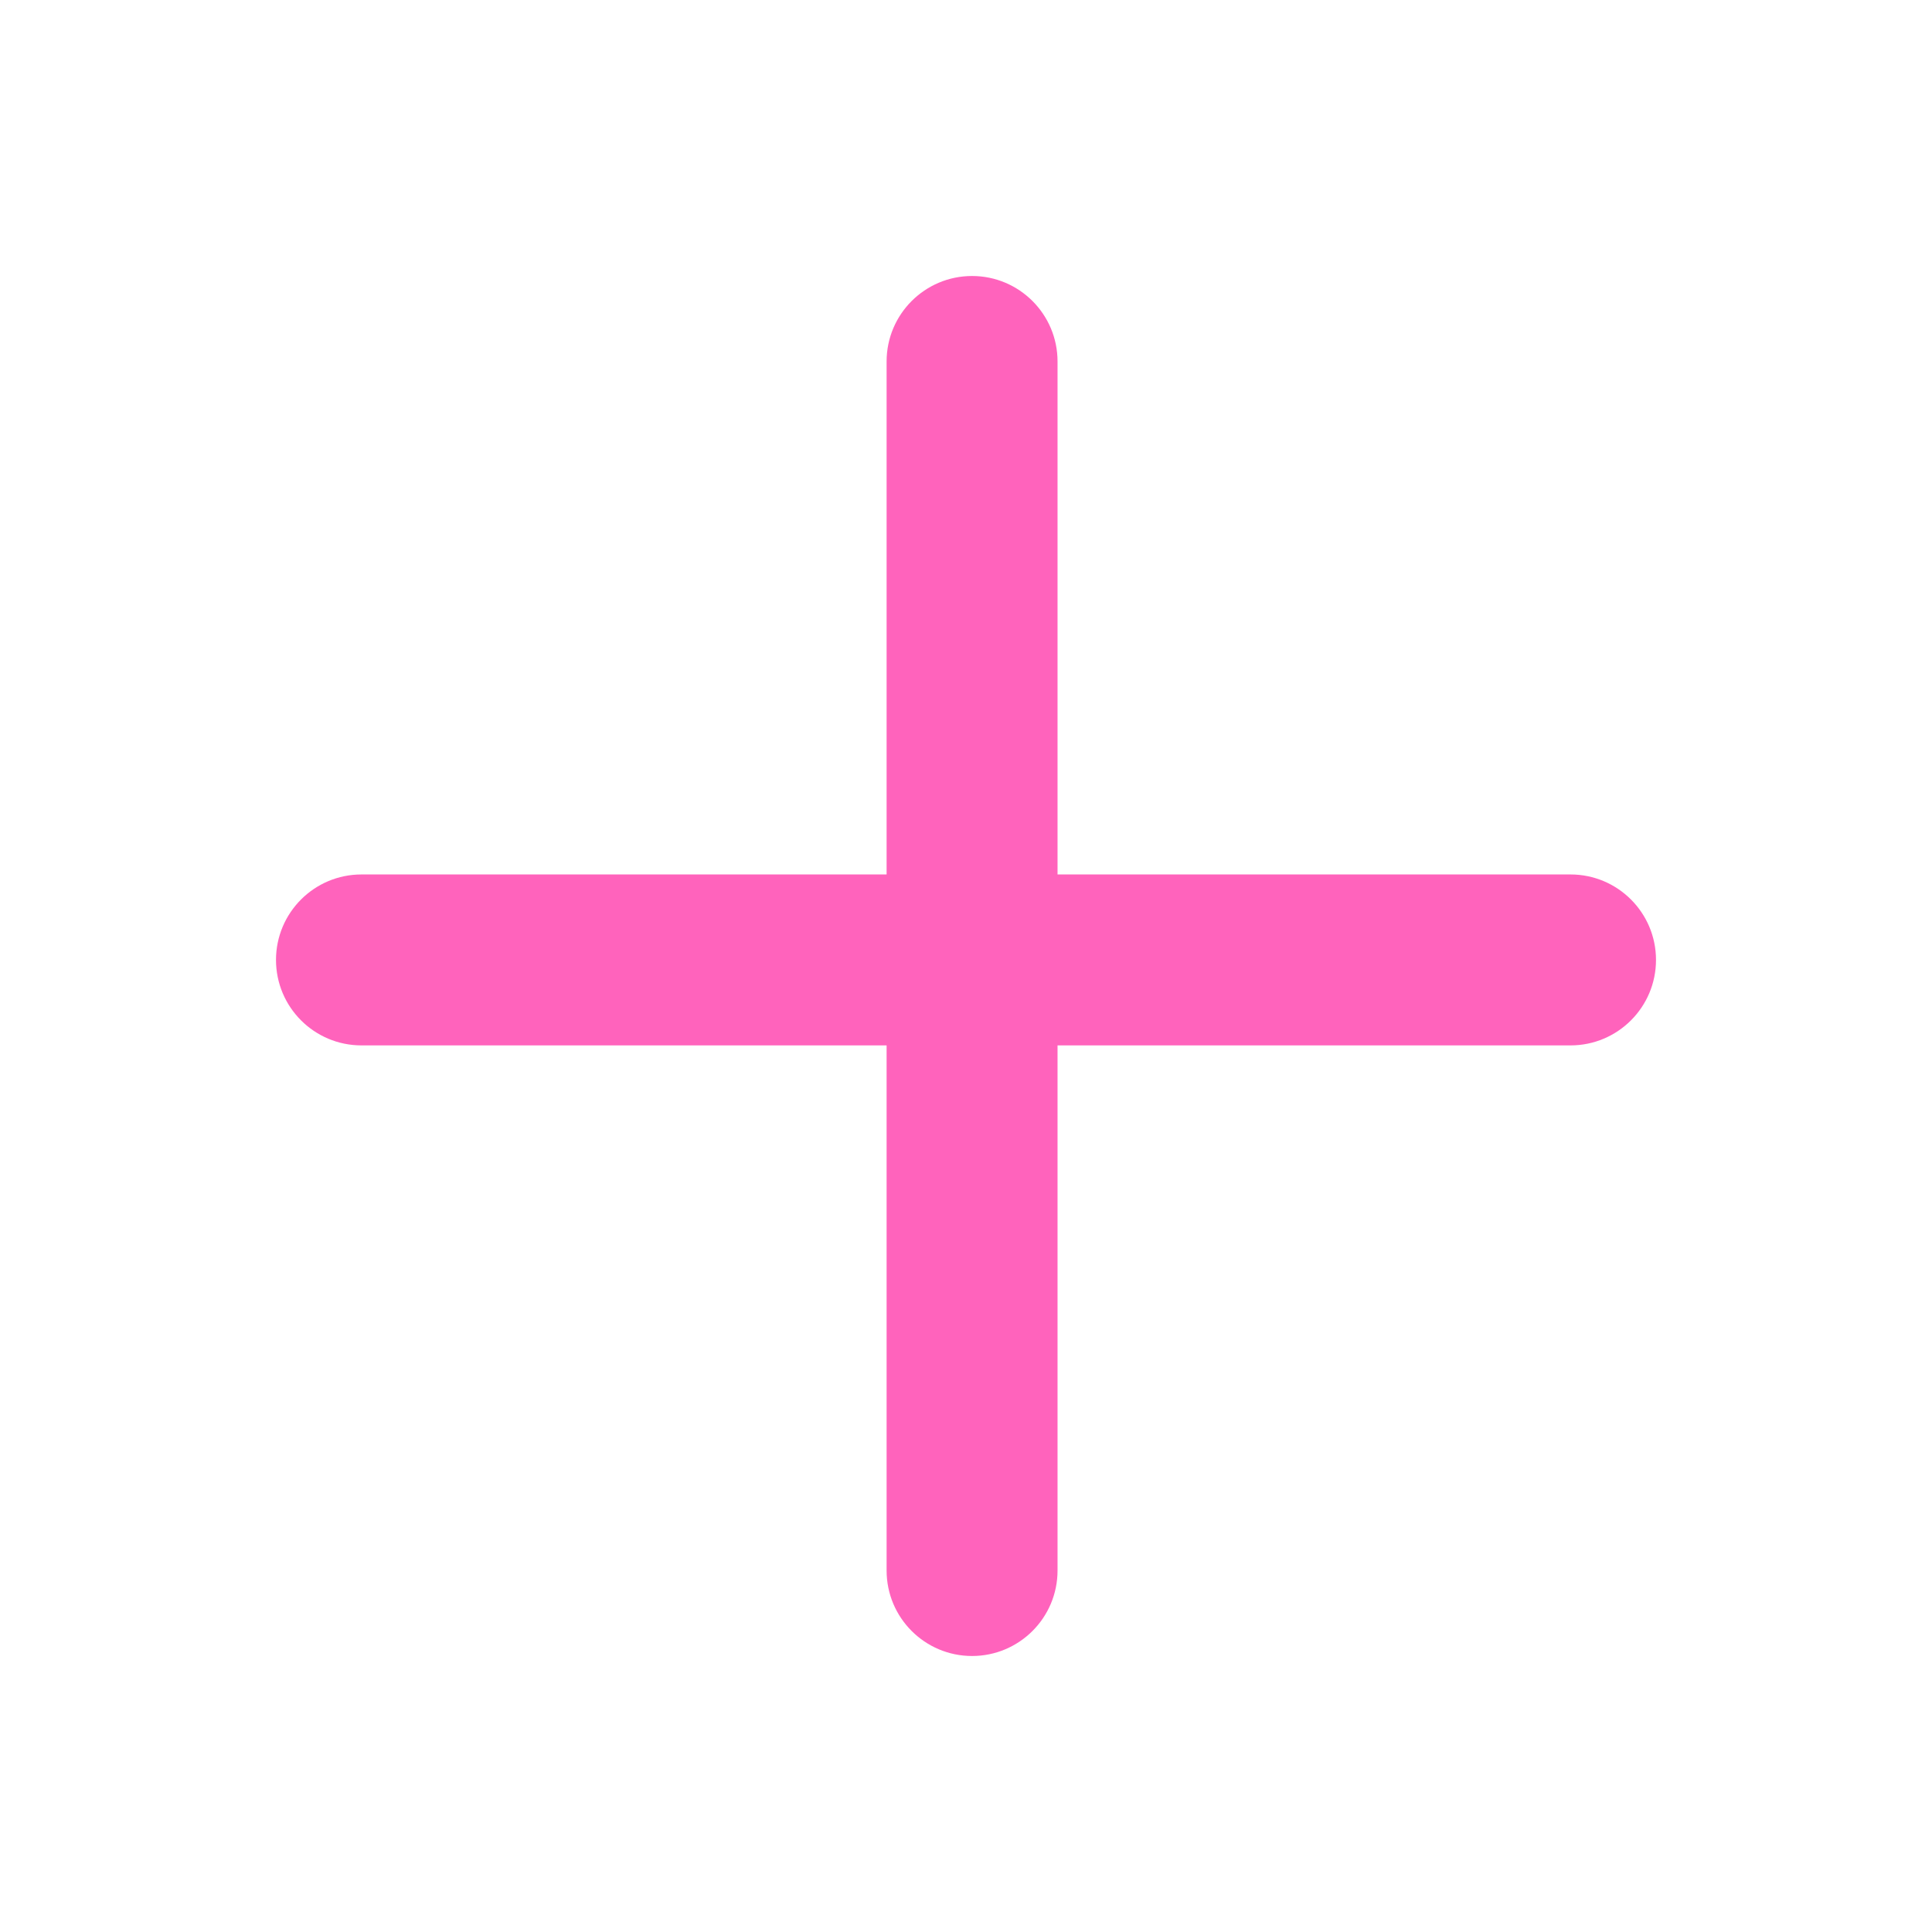 <svg xmlns="http://www.w3.org/2000/svg" width="21" height="21" viewBox="0 0 21 21" fill="none">
  <path d="M11.495 3.929C11.495 3.416 11.079 3 10.566 3C10.053 3 9.637 3.416 9.637 3.929V9.505H3.929C3.416 9.505 3 9.921 3 10.434C3 10.947 3.416 11.363 3.929 11.363H9.637V17.071C9.637 17.584 10.053 18 10.566 18C11.079 18 11.495 17.584 11.495 17.071V11.363H17.071C17.584 11.363 18 10.947 18 10.434C18 9.921 17.584 9.505 17.071 9.505H11.495V3.929Z" fill="#FF63BC" />
</svg>